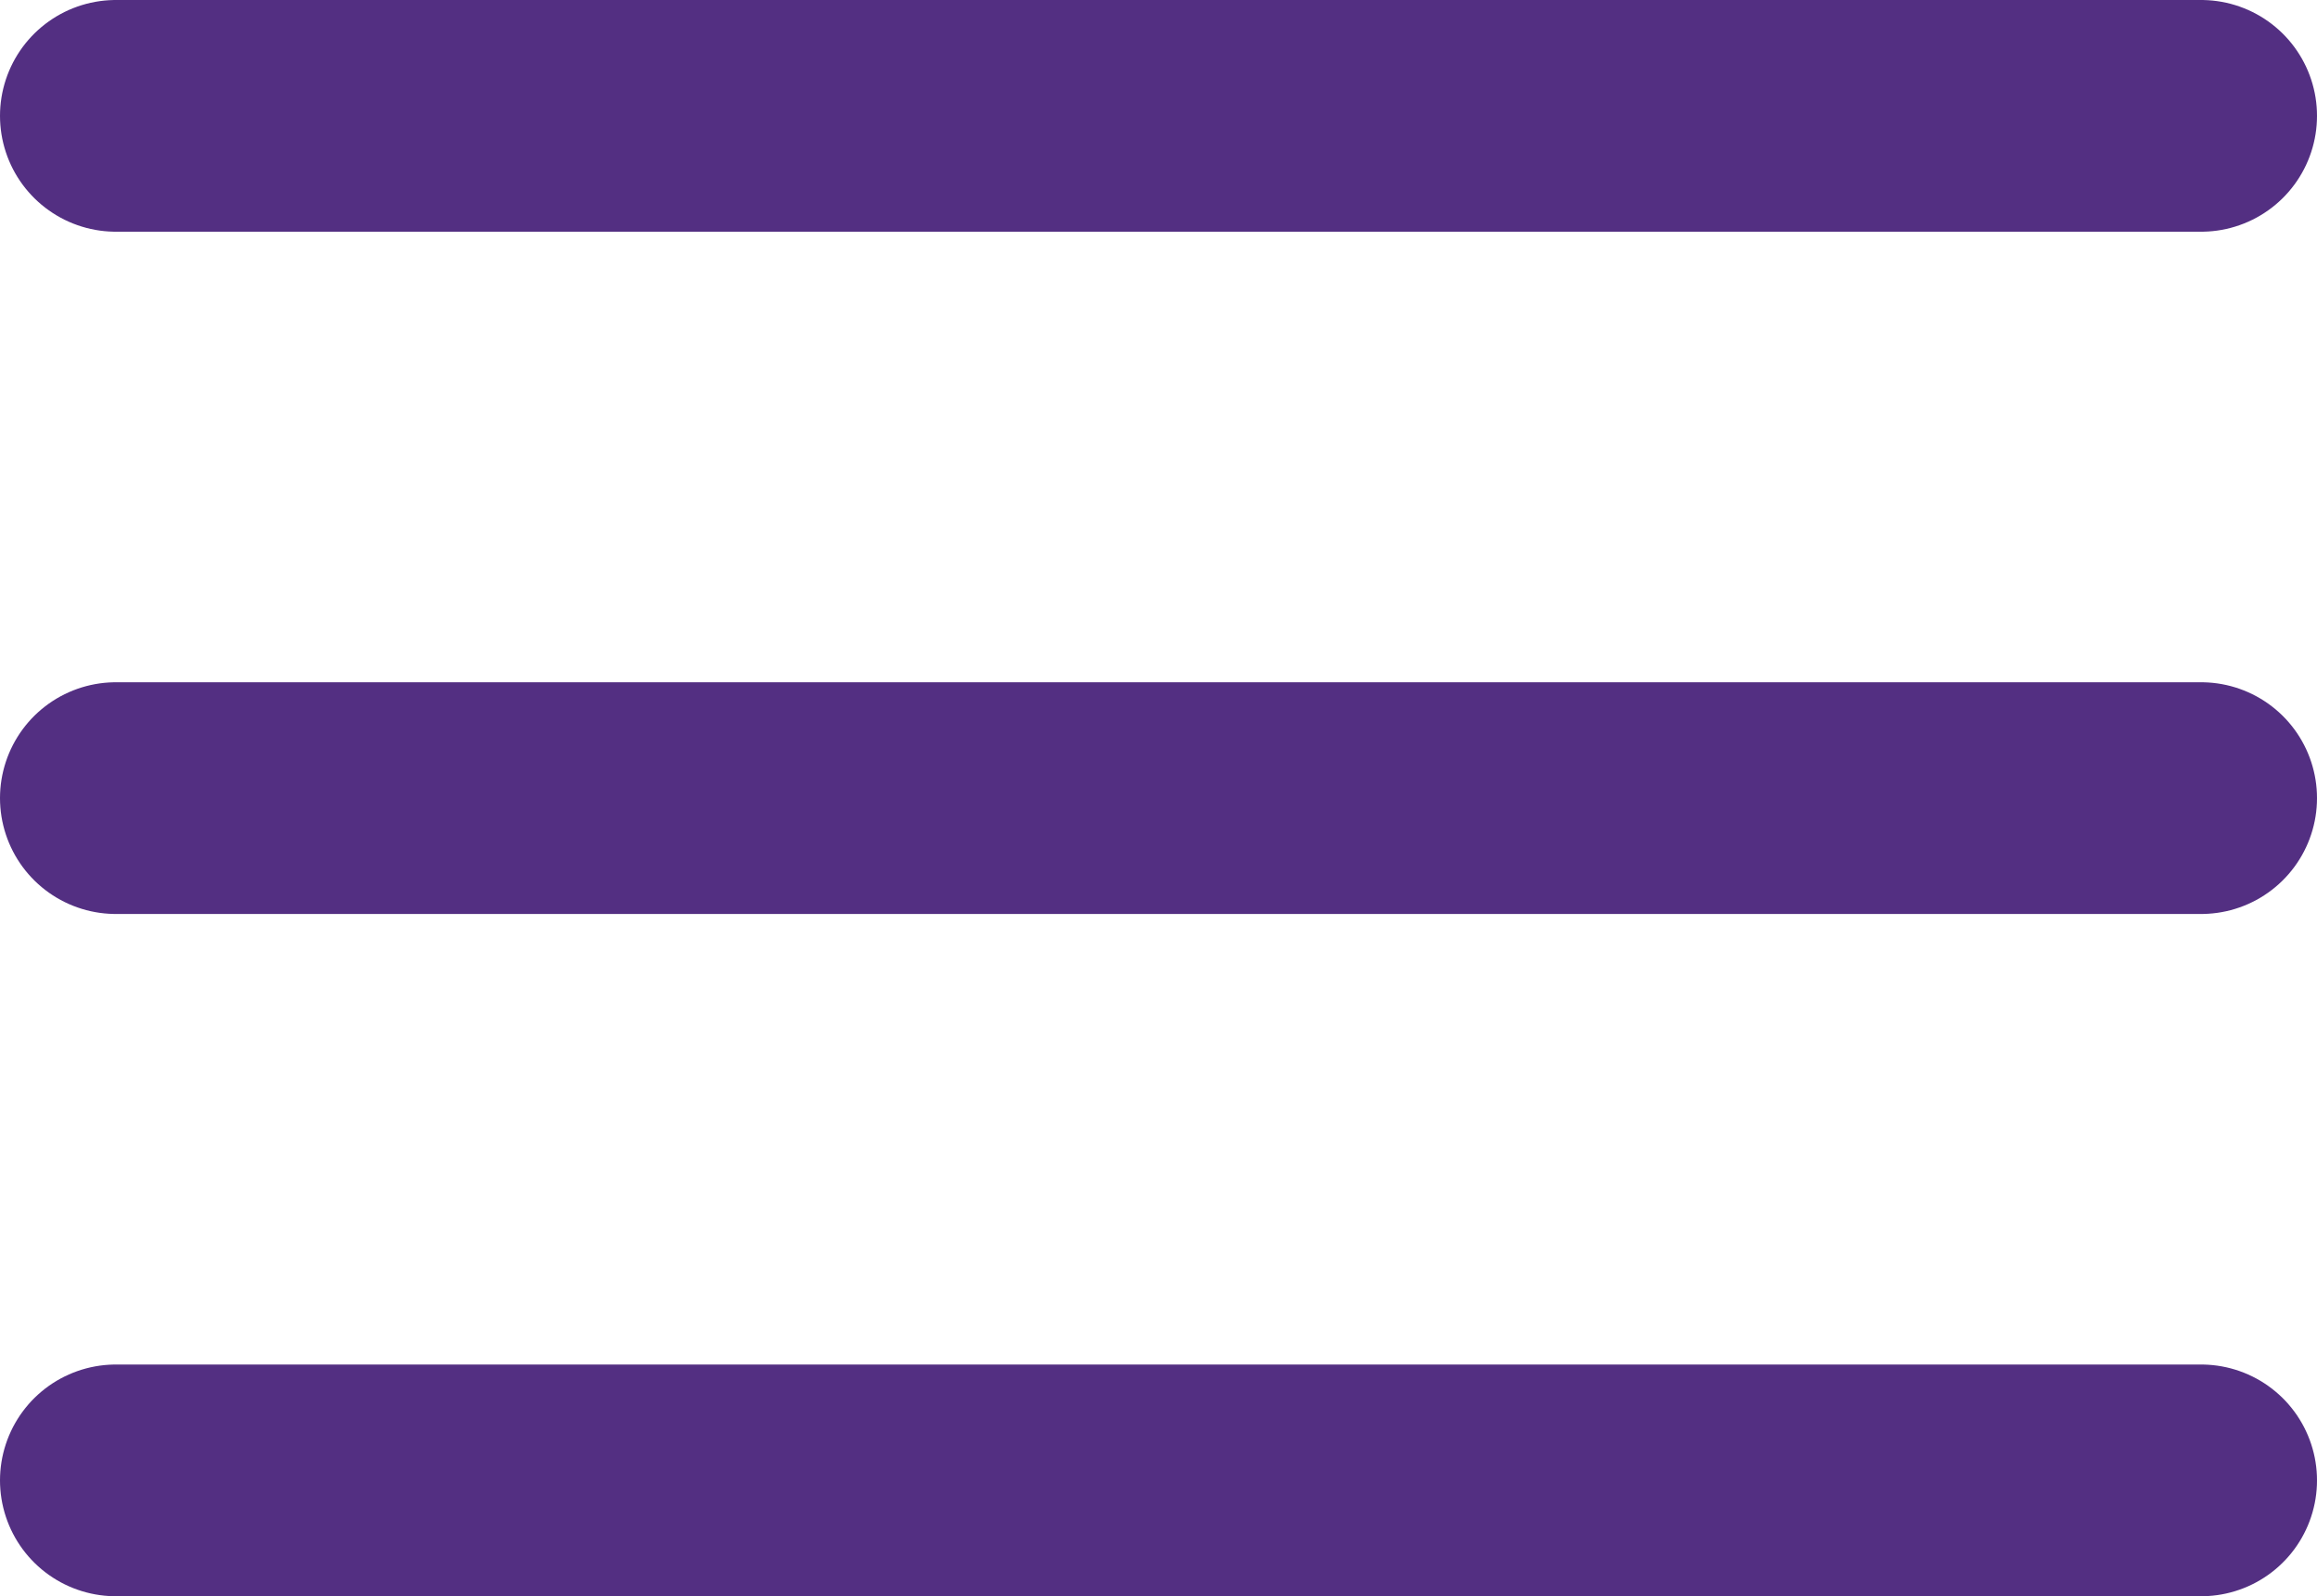 <svg xmlns="http://www.w3.org/2000/svg" width="20" height="13.778" viewBox="0 0 20 13.778">
  <g id="Menu_Icon" data-name="Menu Icon" transform="translate(-364.436 -130.592)">
    <path id="Path_416" data-name="Path 416" d="M365.436,137.481h18" fill="none" stroke="#532f82" stroke-linecap="round" stroke-linejoin="round" stroke-width="2"/>
    <path id="Path_417" data-name="Path 417" d="M365.436,131.592h18" fill="none" stroke="#532f82" stroke-linecap="round" stroke-linejoin="round" stroke-width="2"/>
    <path id="Path_418" data-name="Path 418" d="M365.436,143.37h18" fill="none" stroke="#532f82" stroke-linecap="round" stroke-linejoin="round" stroke-width="2"/>
  </g>
</svg>
